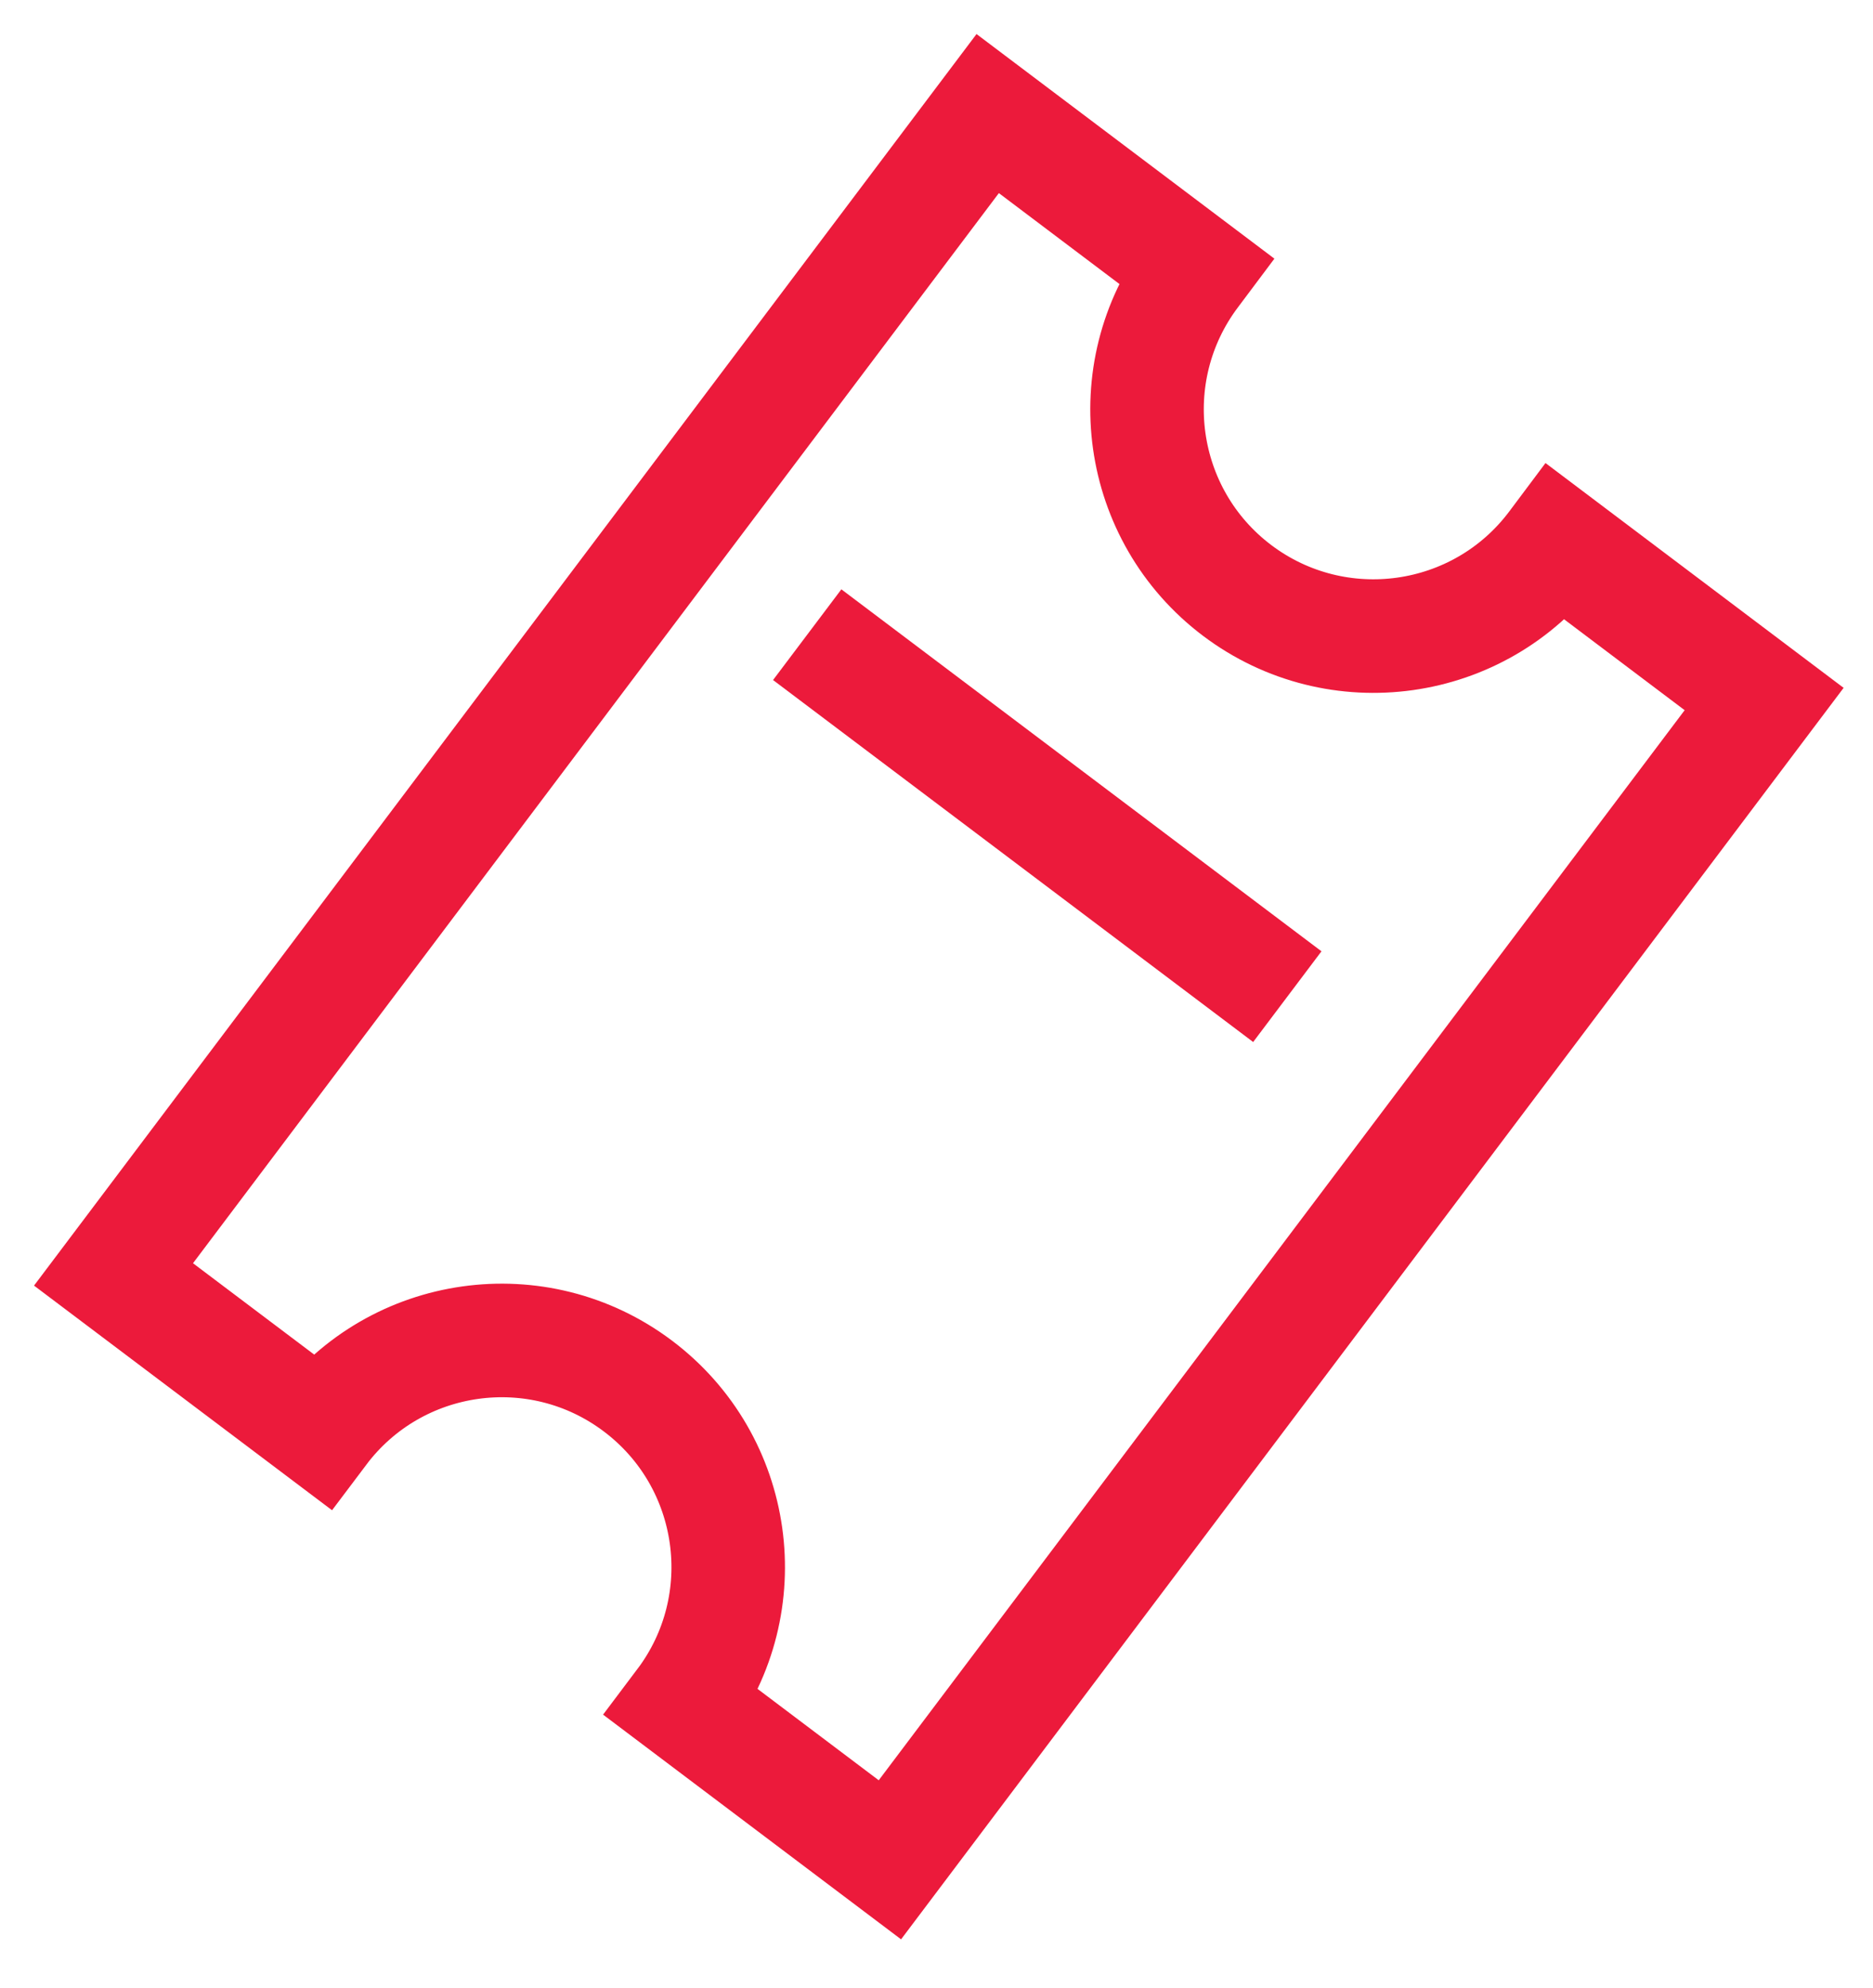 <?xml version="1.0" encoding="UTF-8"?>
<svg width="33px" height="35px" viewBox="0 0 33 35" version="1.1" xmlns="http://www.w3.org/2000/svg" xmlns:xlink="http://www.w3.org/1999/xlink">
    <!-- Generator: Sketch 59.1 (86144) - https://sketch.com -->
    <title>Group 6</title>
    <desc>Created with Sketch.</desc>
    <g id="DESKTOP" stroke="none" stroke-width="1" fill="none" fill-rule="evenodd">
        <g id="Home" transform="translate(-330, -1386)" stroke="#EC1A3B" stroke-width="2">
            <g id="Button" transform="translate(300, 1371)">
                <g id="Group-6" transform="translate(32, 17)">
                    <path d="M10.026,27.996 C11.353,26.236 11.001,23.734 9.241,22.408 C7.481,21.081 4.978,21.433 3.653,23.193 L3.55271368e-15,20.441 L15.402,-7.63833441e-14 L19.055,2.753 L19.013,2.809 C17.687,4.569 18.038,7.071 19.798,8.398 C21.559,9.723 24.061,9.372 25.387,7.612 L25.429,7.556 L29.082,10.309 L13.679,30.749 L10.026,27.996 Z" id="Stroke-1"></path>
                    <line x1="12.222" y1="9.176" x2="20.681" y2="15.55" id="Stroke-3"></line>
                </g>
            </g>
        </g>
    </g>
</svg>